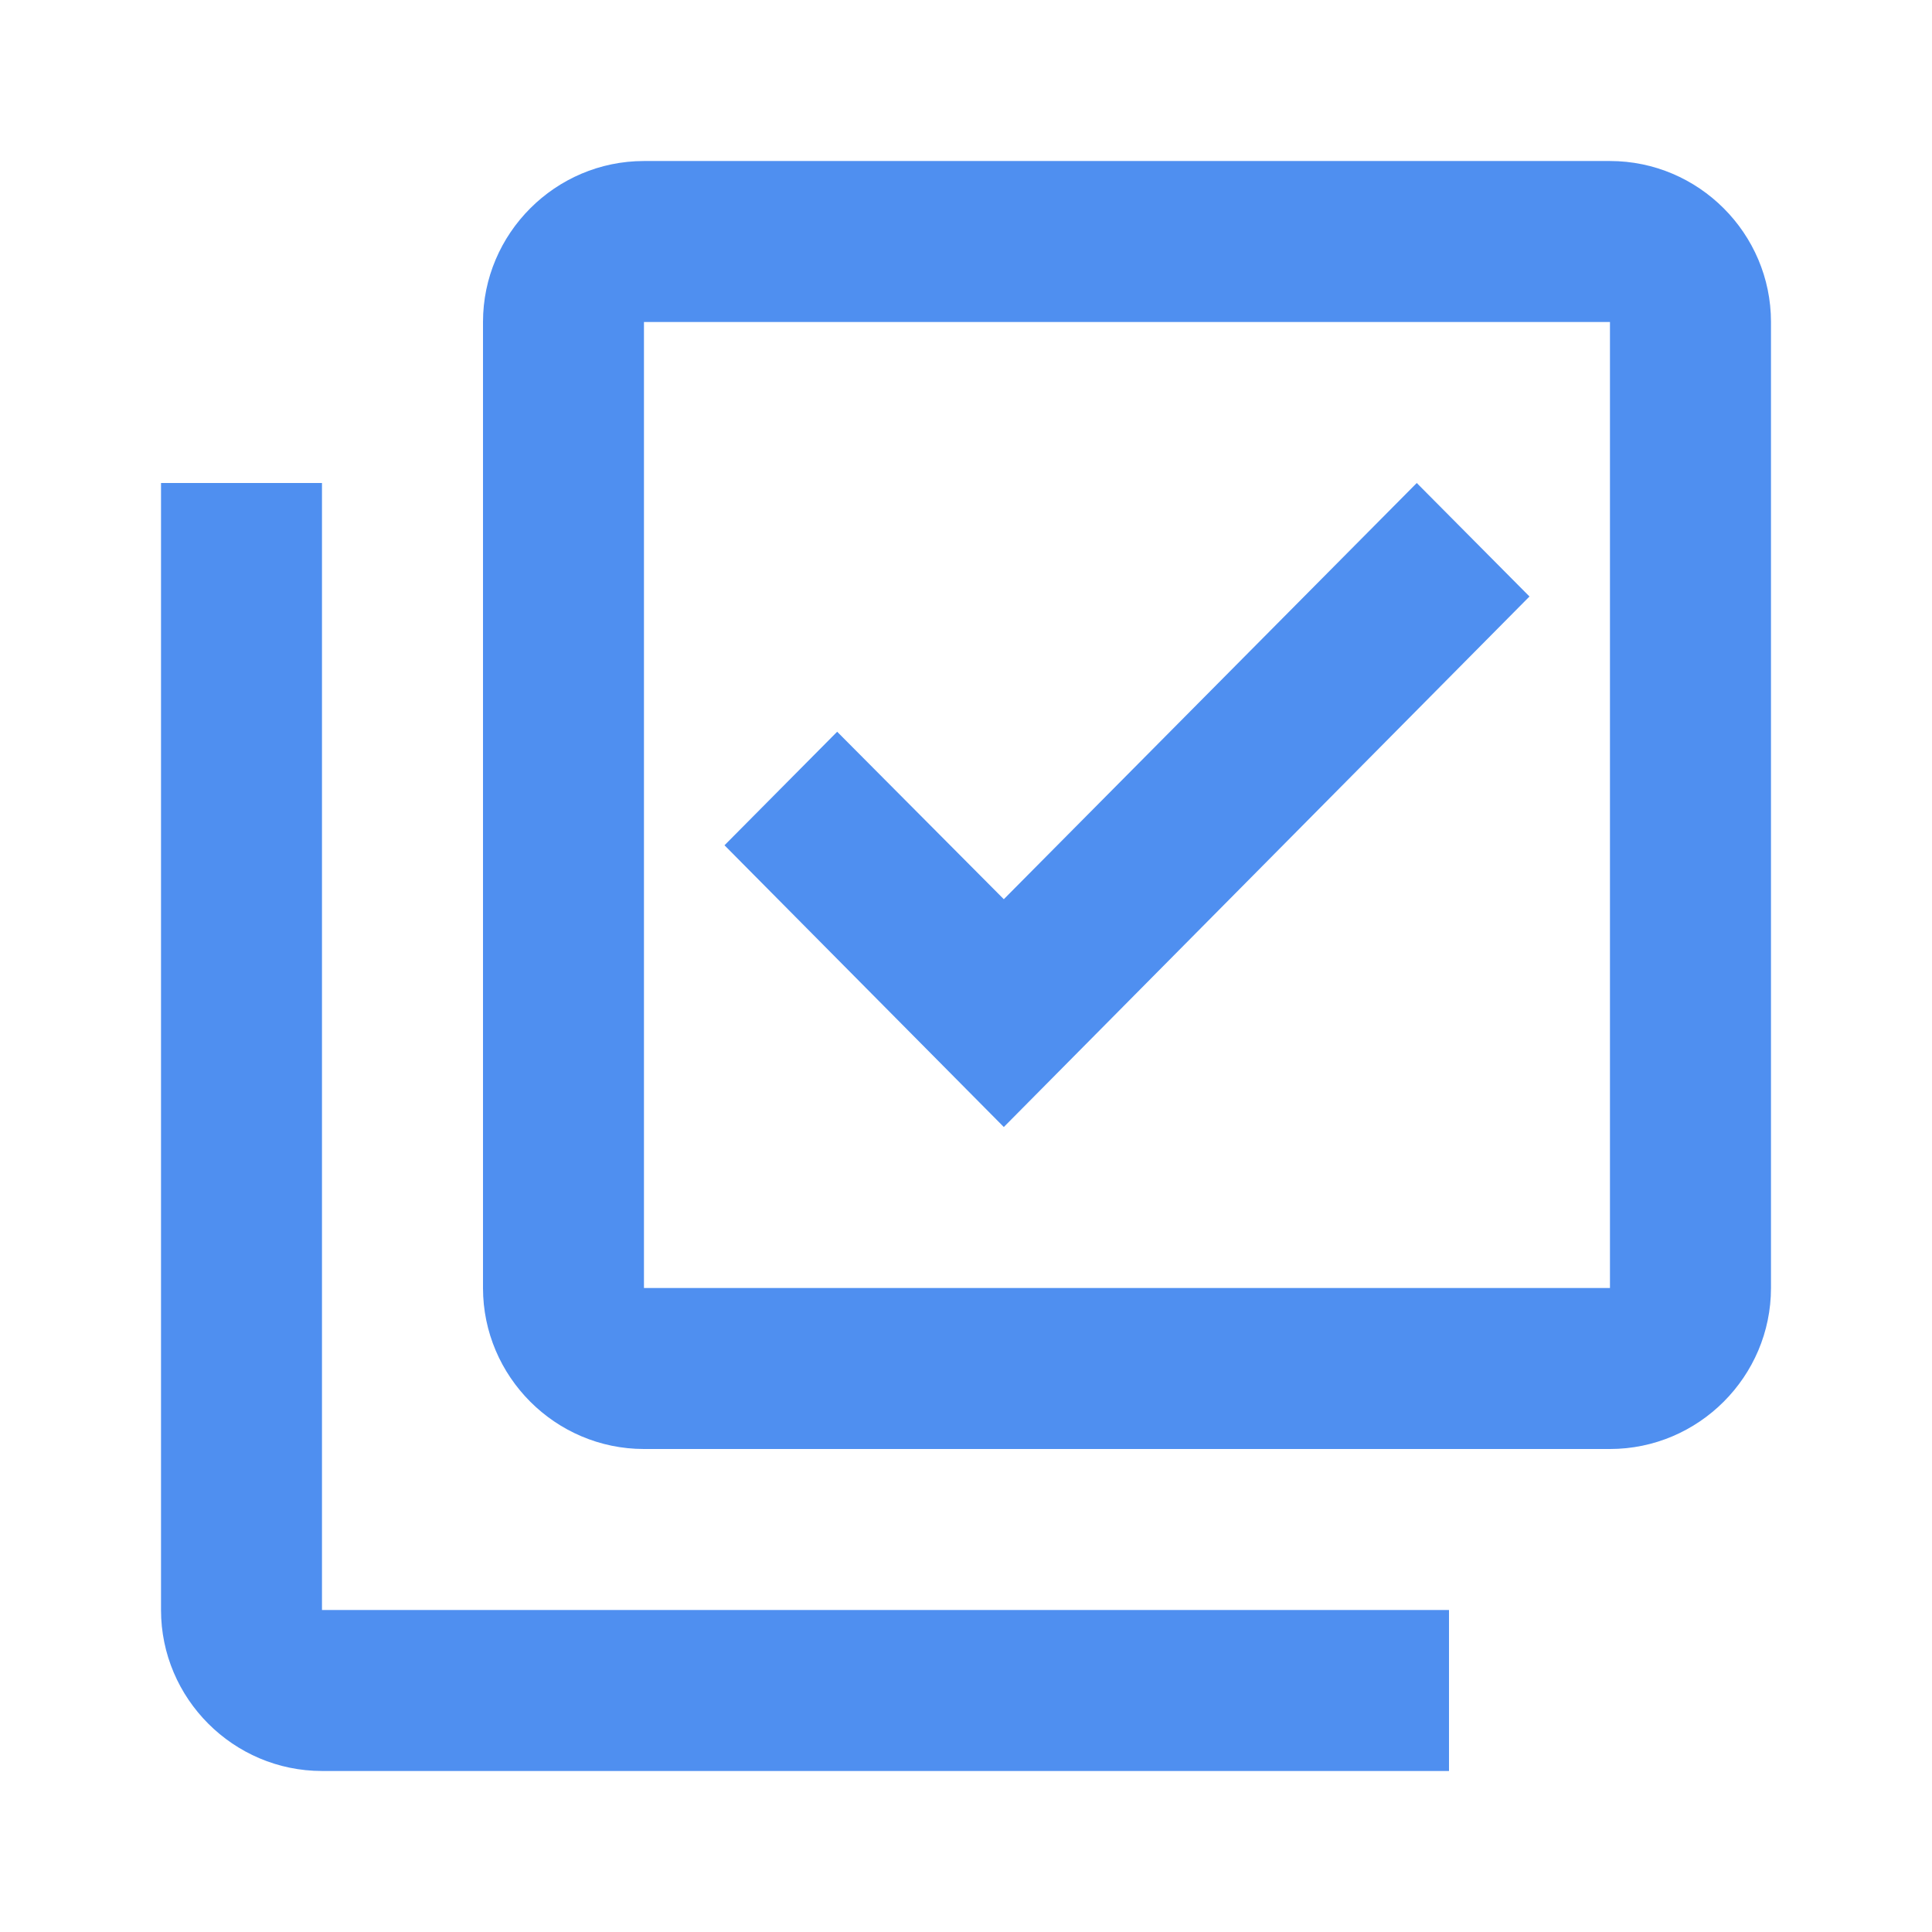 <svg width="35" height="35" viewBox="0 0 35 35" fill="none" xmlns="http://www.w3.org/2000/svg">
<path d="M29.166 5.833V23.333H11.666V5.833H29.166ZM29.166 2.917H11.666C10.062 2.917 8.75 4.229 8.75 5.833V23.333C8.75 24.938 10.062 26.25 11.666 26.25H29.166C30.771 26.25 32.083 24.938 32.083 23.333V5.833C32.083 4.229 30.771 2.917 29.166 2.917ZM18.185 20.417L13.125 15.313L15.166 13.256L18.185 16.29L25.666 8.75L27.708 10.806L18.185 20.417ZM5.833 8.75H2.917V29.167C2.917 30.771 4.229 32.083 5.833 32.083H26.25V29.167H5.833V8.75Z" fill="#4F8FF0"/>
</svg>

